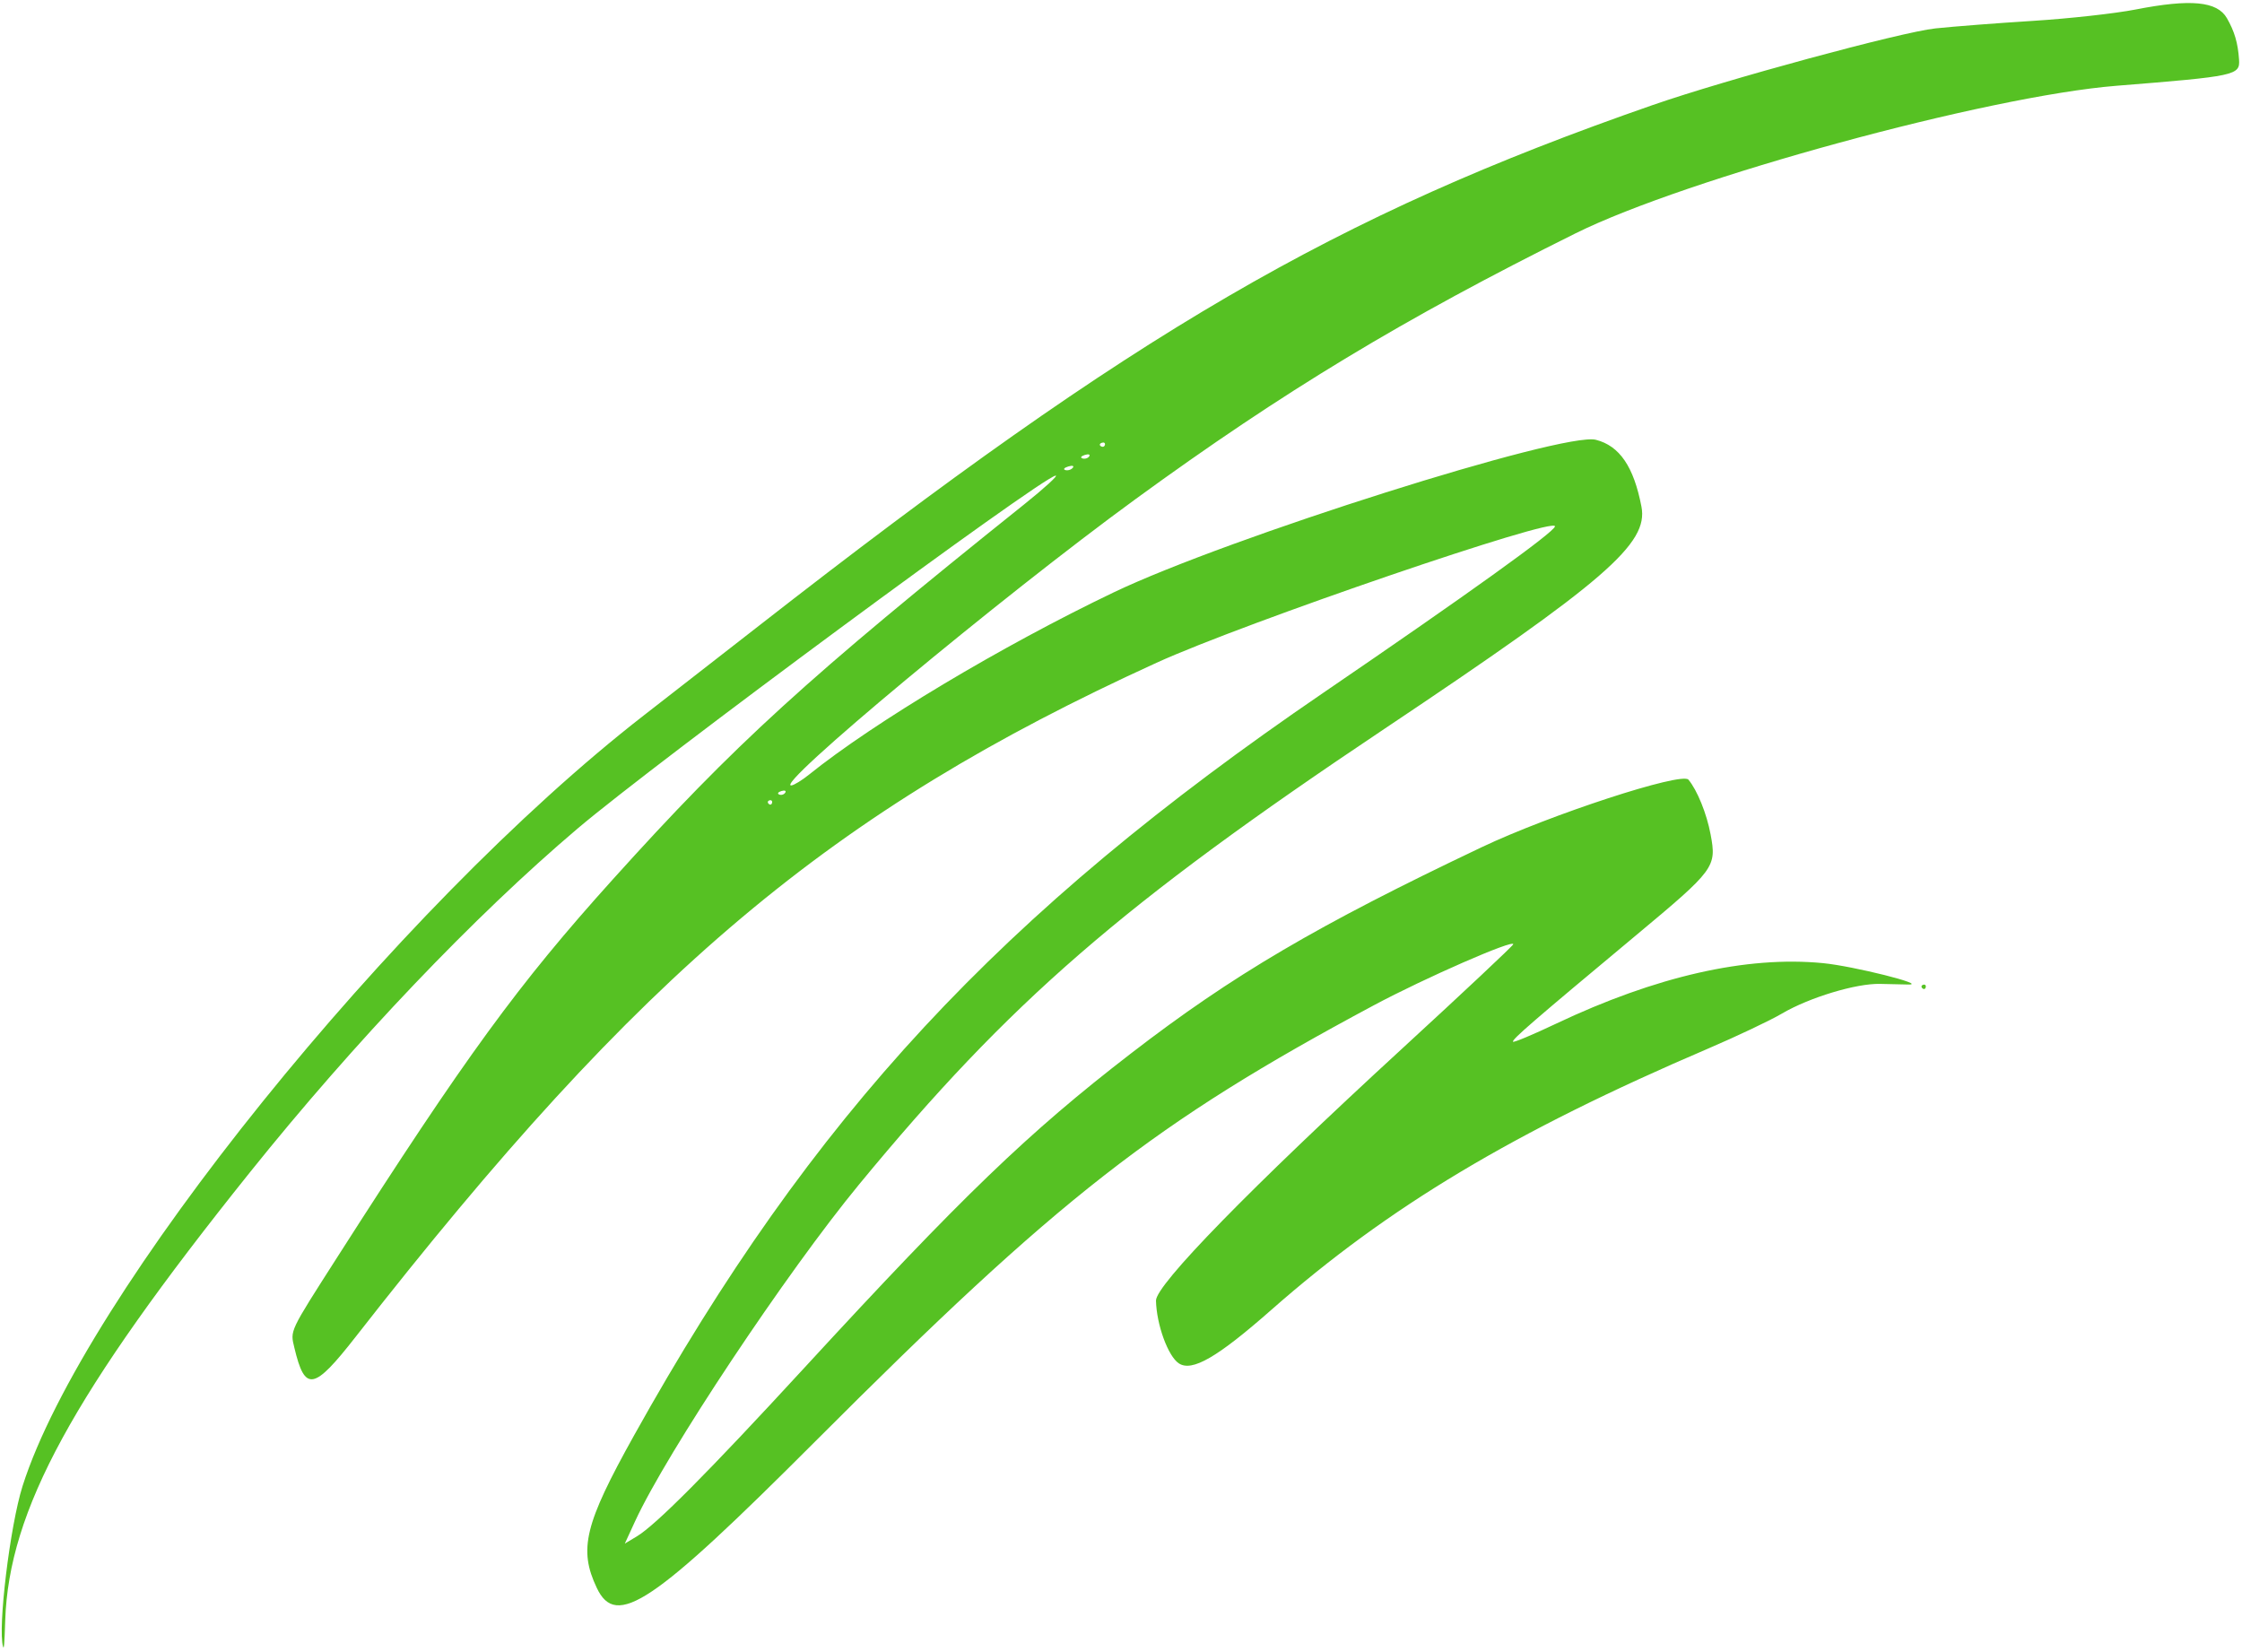<svg width="152" height="112" viewBox="0 0 152 112" fill="none" xmlns="http://www.w3.org/2000/svg">
<path fill-rule="evenodd" clip-rule="evenodd" d="M112.032 7.127C90.466 14.63 77.036 22.453 51.48 42.4C49.232 44.154 45.717 46.891 43.667 48.483C26.785 61.591 5.628 87.83 1.53 100.743C0.68 103.421 -0.166 110.398 0.209 111.637C0.271 111.842 0.3 111.482 0.353 109.863C0.598 102.395 4.922 94.474 16.937 79.484C24.034 70.63 32.142 62.121 39.145 56.181C44.49 51.646 70.543 32.41 71.565 32.244C71.775 32.21 70.823 33.081 69.45 34.181C54.701 45.989 49.811 50.446 41.538 59.626C35.128 66.738 31.578 71.605 22.866 85.229C19.588 90.355 19.673 90.176 19.957 91.366C20.676 94.383 21.262 94.277 24.121 90.616C43.505 65.79 56.3 55.023 78.407 44.932C84.355 42.217 105.607 34.946 105.422 35.69C105.316 36.114 99.521 40.275 89.725 46.96C67.808 61.917 55.049 75.664 42.978 97.327C39.631 103.333 39.217 105.03 40.462 107.651C41.776 110.419 44.223 108.778 55.27 97.718C71.814 81.153 78.29 76.098 93.139 68.152C96.591 66.305 102.676 63.643 102.592 64.017C102.569 64.122 99.186 67.297 95.074 71.074C84.787 80.523 78.347 87.118 78.372 88.175C78.411 89.806 79.188 91.939 79.92 92.425C80.811 93.017 82.526 92.027 86.186 88.804C94.123 81.814 102.629 76.725 115.78 71.097C117.748 70.254 120.012 69.181 120.81 68.712C122.668 67.62 125.846 66.66 127.464 66.701C128.157 66.718 129.019 66.738 129.378 66.744C130.742 66.769 125.653 65.493 123.587 65.293C118.409 64.791 112.278 66.183 105.484 69.404C103.925 70.144 102.617 70.691 102.577 70.621C102.493 70.474 103.924 69.235 110.912 63.411C116.269 58.945 116.389 58.783 115.972 56.561C115.707 55.151 115.067 53.572 114.47 52.856C114.018 52.314 105.101 55.227 100.45 57.436C89.3 62.732 83.563 66.105 76.671 71.419C69.698 76.796 65.274 81.055 54.521 92.74C47.975 99.853 44.463 103.385 43.165 104.162L42.36 104.644L43.054 103.136C45.196 98.486 53.325 86.262 58.248 80.29C68.474 67.885 76.042 61.323 93.867 49.405C108.845 39.39 111.768 36.863 111.285 34.347C110.764 31.637 109.801 30.224 108.195 29.815C106.005 29.257 83.236 36.461 75.511 40.156C67.937 43.779 59.217 48.995 54.843 52.518C54.379 52.892 53.847 53.219 53.662 53.245C52.303 53.432 67.865 40.483 76.996 33.828C87 26.537 95.168 21.605 106.81 15.822C114.339 12.083 134.758 6.513 143.497 5.814C151.594 5.167 151.873 5.107 151.799 4.034C151.723 2.915 151.495 2.137 150.978 1.234C150.321 0.085 148.524 -0.086 144.784 0.645C143.407 0.914 140.293 1.259 137.863 1.412C135.433 1.564 132.442 1.796 131.216 1.925C128.902 2.17 117.011 5.394 112.032 7.127ZM74.911 30.155C74.882 30.283 74.761 30.327 74.641 30.253C74.521 30.178 74.545 30.074 74.693 30.02C74.842 29.966 74.94 30.027 74.911 30.155ZM73.846 30.934C73.762 31.063 73.556 31.128 73.39 31.078C73.222 31.029 73.291 30.923 73.542 30.844C73.793 30.765 73.93 30.805 73.846 30.934ZM72.73 31.713C72.619 31.846 72.392 31.915 72.226 31.866C72.06 31.816 72.15 31.707 72.428 31.623C72.705 31.539 72.841 31.58 72.73 31.713ZM53.236 53.738C53.152 53.867 52.966 53.923 52.824 53.862C52.682 53.801 52.751 53.696 52.978 53.627C53.205 53.558 53.321 53.608 53.236 53.738ZM52.344 54.425C52.314 54.555 52.211 54.586 52.115 54.494C52.018 54.402 52.042 54.296 52.168 54.258C52.294 54.22 52.373 54.295 52.344 54.425ZM130.33 66.996C130.427 67.088 130.53 67.057 130.559 66.927C130.589 66.797 130.51 66.722 130.384 66.76C130.258 66.799 130.234 66.905 130.33 66.996Z" fill="#56C123"/>
</svg>
